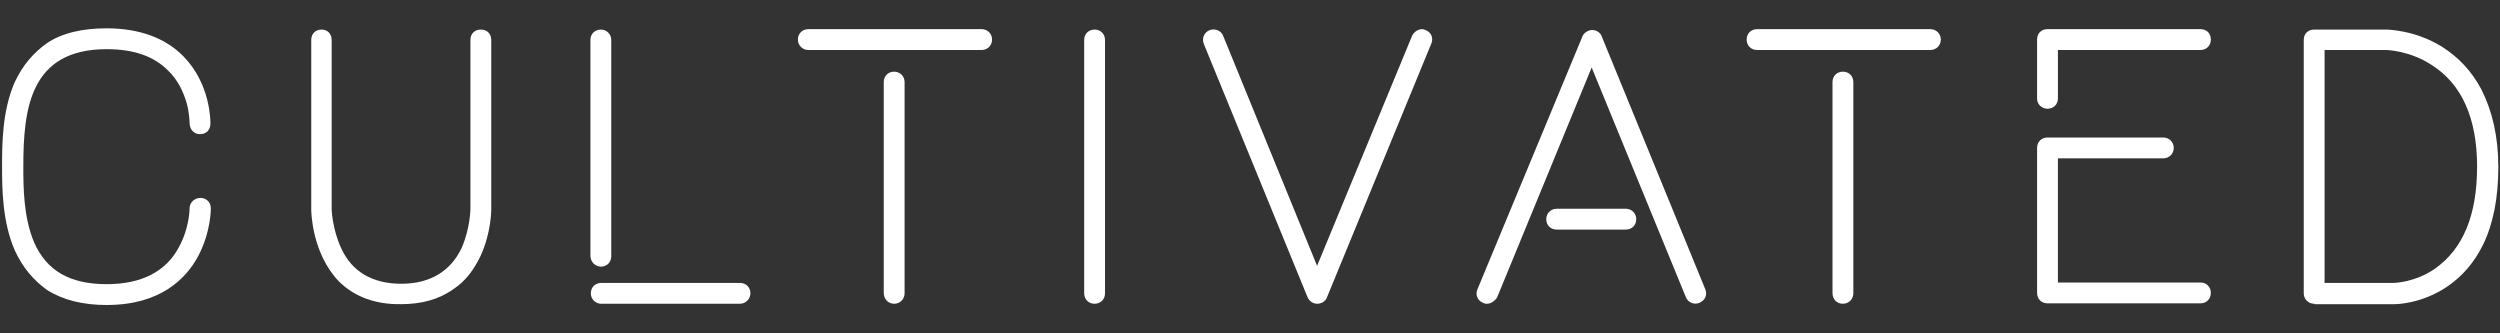 <?xml version="1.0" encoding="utf-8"?>
<!-- Generator: Adobe Illustrator 23.0.4, SVG Export Plug-In . SVG Version: 6.00 Build 0)  -->
<svg version="1.1" id="Layer_1" xmlns="http://www.w3.org/2000/svg" xmlns:xlink="http://www.w3.org/1999/xlink" x="0px" y="0px"
	 viewBox="0 0 600 80" style="enable-background:new 0 0 600 80;" xml:space="preserve">
<rect x="0" y="0" width="600" height="80" fill="#333333" stroke="none"/>
<style type="text/css">
	.st0{fill:#FFFFFF;}
</style>
<g>
	<g>
		<path class="st0" d="M45.5,29.5c0,0,0-1.9-0.6-4.4C44,21.8,42.5,19,40.4,17c-3.4-3.5-8.3-5.2-14.8-5.2c-18.5,0-20,14.5-20,28.2
			c0,4.7,0,12.1,2.6,18.2c3,6.8,8.6,10,17.4,10c8.3,0,14.3-3,17.4-9c2.5-4.6,2.5-9.1,2.5-9.2c0-1.4,1.2-2.5,2.6-2.5s2.5,1,2.5,2.5
			c0,0.3,0,5.8-3.1,11.6c-2.9,5.3-9,11.6-21.9,11.6c-5.7,0-10.5-1.2-14.3-3.6c-3.2-2.3-5.8-5.3-7.7-9.4C0.5,53.2,0.5,45,0.5,40
			c0-5.3,0-13.3,3-20.2c1.9-4.1,4.5-7.1,7.7-9.4c3.7-2.5,8.6-3.6,14.4-3.6c7.8,0,14.1,2.3,18.4,6.7c6.5,6.6,6.5,15.4,6.5,16.1
			c0,0.1,0,0.1,0,0.1c0,1.5-1,2.5-2.5,2.5S45.5,31,45.5,29.5z"/>
		<path class="st0" d="M81.3,67.5c-6.5-6.8-6.6-16.8-6.6-17.2V9.6c0-1.5,1-2.5,2.5-2.5c1.4,0,2.4,1,2.4,2.5v40.7
			c0,0.2,0.2,4.8,2.3,9.3c2.6,5.7,7.6,8.5,14.4,8.5c6.8,0,11.8-2.9,14.5-8.6c2-4.6,2.1-9.1,2.1-9.2V9.6c0-1.5,1-2.5,2.5-2.5
			c1.5,0,2.5,1,2.5,2.5v40.6c0,0.3,0,5.7-2.6,11.3c-1.6,3.3-3.6,6-6.5,7.9c-3.5,2.5-7.7,3.6-12.6,3.6C90.1,73.1,85,71.2,81.3,67.5z"
			/>
		<path class="st0" d="M141.7,61.3V9.6c0-1.5,1.1-2.5,2.5-2.5c1.4,0,2.5,1.1,2.5,2.5v51.9c0,1.4-1,2.5-2.5,2.5
			C142.7,63.9,141.7,62.8,141.7,61.3z M144.3,72.9c-1.4,0-2.5-1.1-2.5-2.5c0-1.5,1.1-2.5,2.5-2.5h33.3c1.4,0,2.5,1,2.5,2.5
			c0,1.4-1.2,2.5-2.5,2.5H144.3z"/>
		<path class="st0" d="M194,12c-1.4,0-2.5-1.1-2.5-2.5c0-1.5,1.1-2.5,2.5-2.5h41.6c1.4,0,2.5,1.1,2.5,2.5S237,12,235.6,12H194z
			 M212.1,70.3V19.7c0-1.4,1-2.5,2.5-2.5c1.4,0,2.5,1.1,2.5,2.5v50.7c0,1.4-1.1,2.5-2.5,2.5S212.1,71.8,212.1,70.3z"/>
		<path class="st0" d="M260.2,70.3V9.6c0-1.5,1.1-2.5,2.5-2.5c1.4,0,2.5,1,2.5,2.5v60.8c0,1.5-1.1,2.5-2.5,2.5
			C261.3,72.9,260.2,71.9,260.2,70.3z"/>
		<path class="st0" d="M290.4,7.2c1.2-0.4,2.7,0.1,3.2,1.5l22.5,55.1l22.8-55.2c0.4-0.9,1.4-1.6,2.4-1.6c0.3,0,0.6,0.1,0.8,0.2
			c1.4,0.5,2,2,1.4,3.3l-25,60.8c-0.3,0.9-1.2,1.6-2.4,1.6c-0.9,0-1.9-0.6-2.3-1.6l-24.9-60.8C288.4,9.2,289,7.7,290.4,7.2z"/>
		<path class="st0" d="M407.8,72.7c-1.2,0.5-2.7-0.1-3.2-1.4L382,16.2l-22.7,55.2c-0.5,0.8-1.5,1.5-2.4,1.5c-0.3,0-0.6,0-0.9-0.2
			c-1.4-0.5-2-2-1.4-3.3l25.2-60.7c0.3-0.8,1.4-1.5,2.3-1.5c1,0,2,0.6,2.3,1.5l24.9,60.8C409.8,70.7,409.2,72.2,407.8,72.7z
			 M392.7,52.6c0-1.4-1.1-2.5-2.5-2.5h-16.6c-1.4,0-2.5,1.1-2.5,2.5c0,1.5,1.1,2.5,2.5,2.5h16.6C391.6,55.1,392.7,54.1,392.7,52.6z"
			/>
		<path class="st0" d="M421.7,12c-1.5,0-2.5-1.1-2.5-2.5c0-1.5,1.1-2.5,2.5-2.5h41.6c1.4,0,2.5,1.1,2.5,2.5s-1.1,2.5-2.5,2.5H421.7z
			 M439.8,70.3V19.7c0-1.4,1-2.5,2.5-2.5s2.5,1.1,2.5,2.5v50.7c0,1.4-1.1,2.5-2.5,2.5C440.8,72.9,439.8,71.8,439.8,70.3z"/>
		<path class="st0" d="M488.9,23.7V9.5c0-1.5,1-2.5,2.5-2.5h36.7c1.5,0,2.5,1,2.5,2.5c0,1.4-1,2.5-2.5,2.5h-34.2v11.6
			c0,1.5-1.1,2.5-2.5,2.5S488.9,25,488.9,23.7z M491.4,72.8c-1.4,0-2.5-1-2.5-2.5V35.5c0-1.4,1-2.5,2.5-2.5h27.8
			c1.4,0,2.5,1.1,2.5,2.5c0,1.4-1.1,2.5-2.5,2.5h-25.3v29.8h34.2c1.5,0,2.5,1.1,2.5,2.5c0,1.4-1,2.5-2.5,2.5
			C528.1,72.8,491.4,72.8,491.4,72.8z"/>
		<path class="st0" d="M555.4,72.9c-1.4,0-2.5-1.1-2.5-2.5V9.6c0-1.5,1-2.5,2.5-2.5h17.3c0.3,0,7,0.1,13.5,4.2
			c3.9,2.5,7,5.8,9.3,10.1c2.6,5.1,4.1,11.3,4.1,18.7c0,7.3-1.2,13.6-3.7,18.7c-2.1,4.2-4.9,7.5-8.6,10c-6.2,4.2-12.4,4.2-12.6,4.2
			h-19.2V72.9z M574.5,67.9c0.1,0,5.2-0.1,10-3.5c6.6-4.7,10-12.7,10-24.4c0-11.5-3.6-19.8-10.9-24.4c-5.3-3.5-10.9-3.6-10.9-3.6
			h-14.8v55.9H574.5z"/>
	</g>
</g>
</svg>
